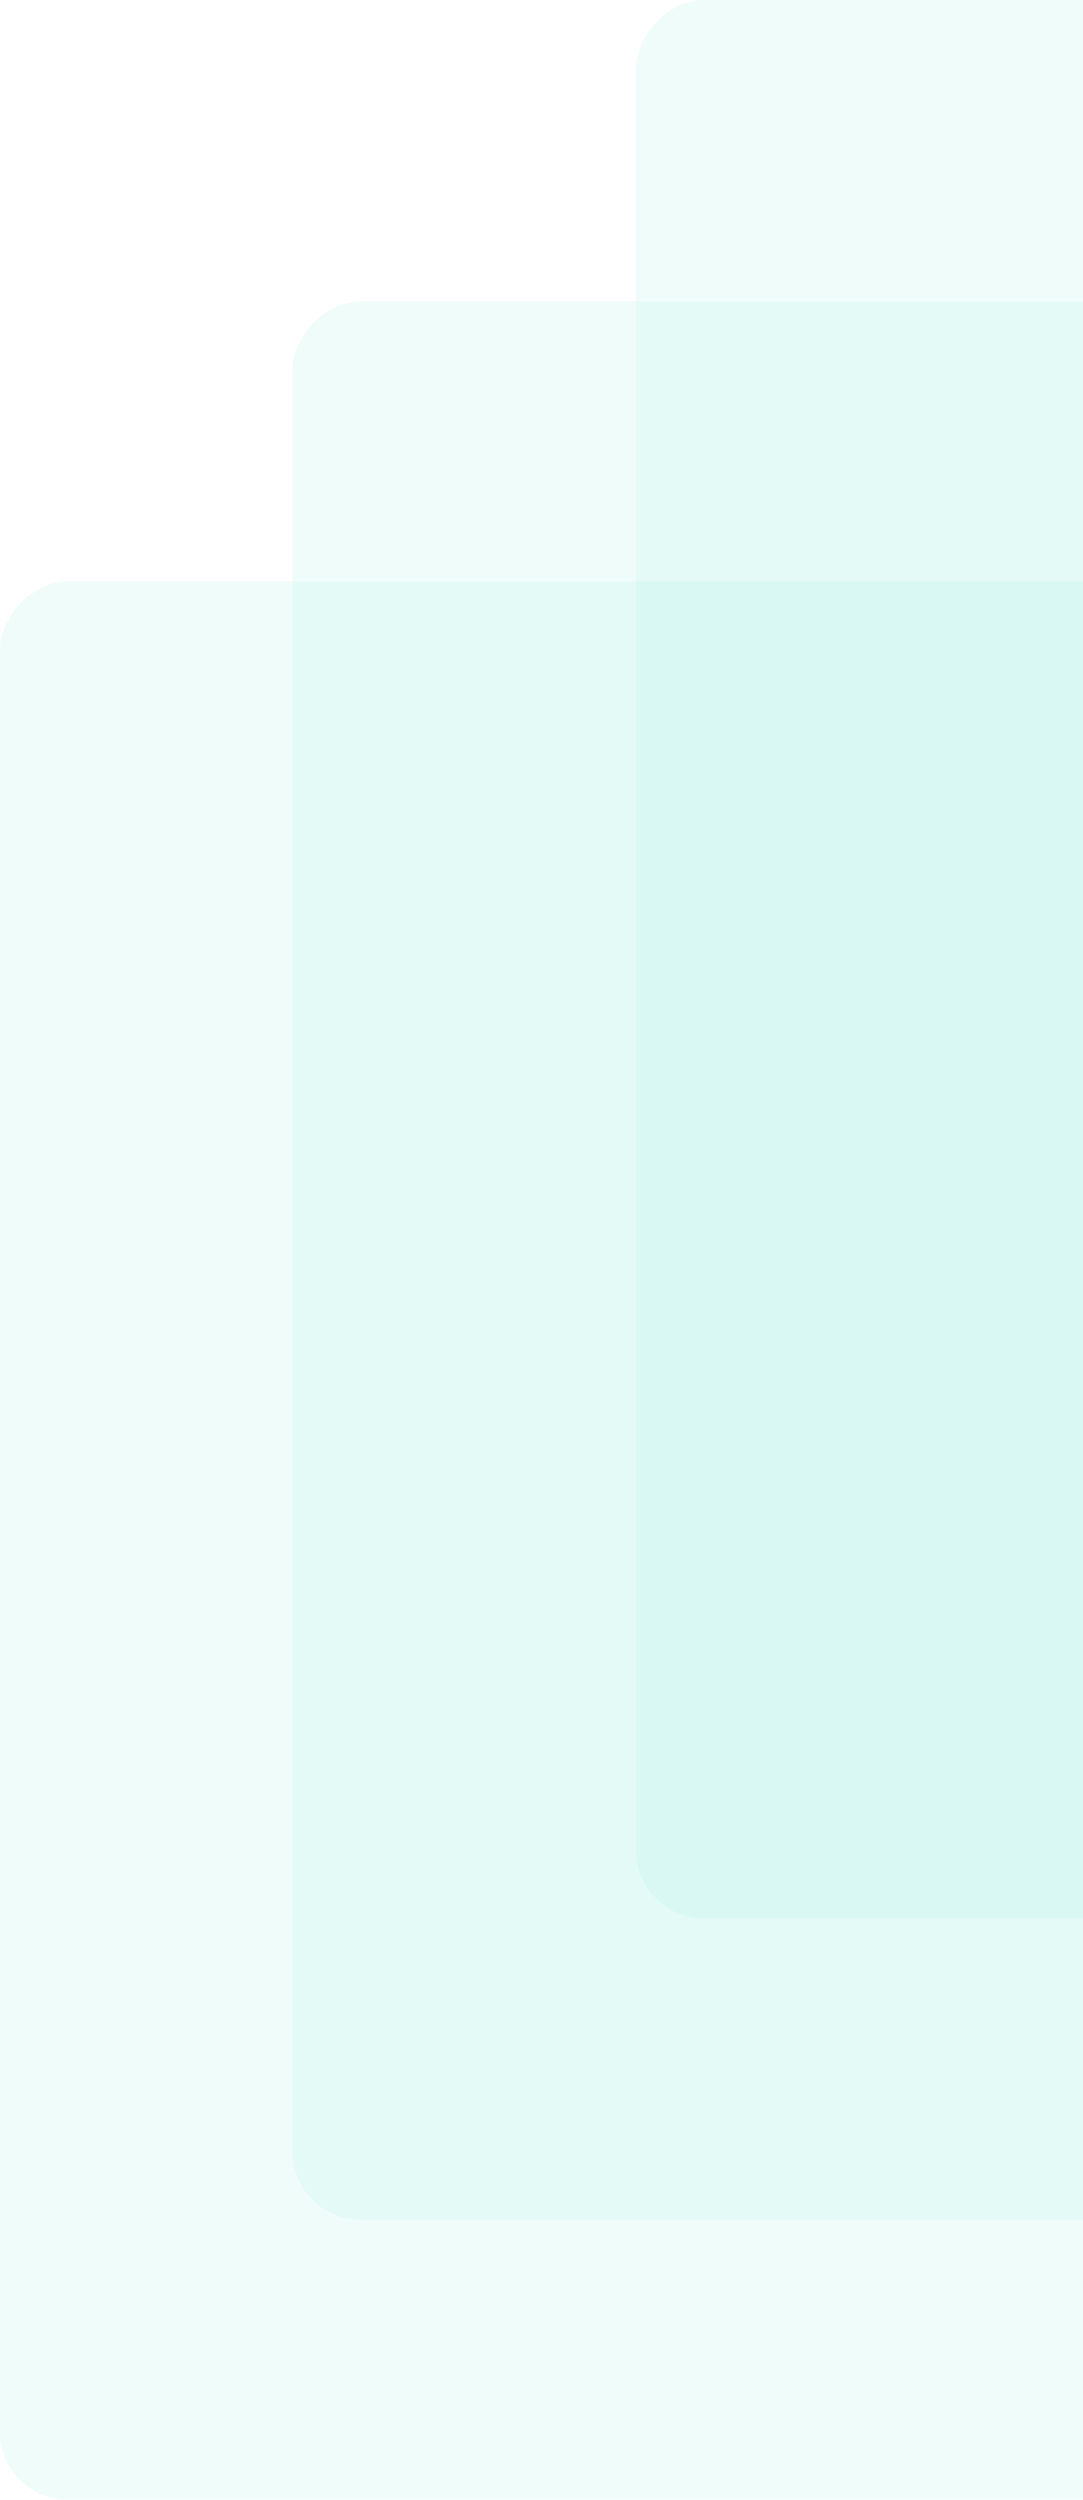 <svg width="209" height="482" viewBox="0 0 209 482" fill="none" xmlns="http://www.w3.org/2000/svg">
<rect width="294.601" height="369.888" rx="13.093" transform="matrix(-1 0 0 1 294.602 112.113)" fill="#B7F2E9" fill-opacity="0.2"/>
<rect width="294.601" height="369.888" rx="13.093" transform="matrix(-1 0 0 1 351.066 58.102)" fill="#B7F2E9" fill-opacity="0.2"/>
<rect width="294.601" height="369.888" rx="13.093" transform="matrix(-1 0 0 1 417.352 0)" fill="#B7F2E9" fill-opacity="0.2"/>
</svg>
